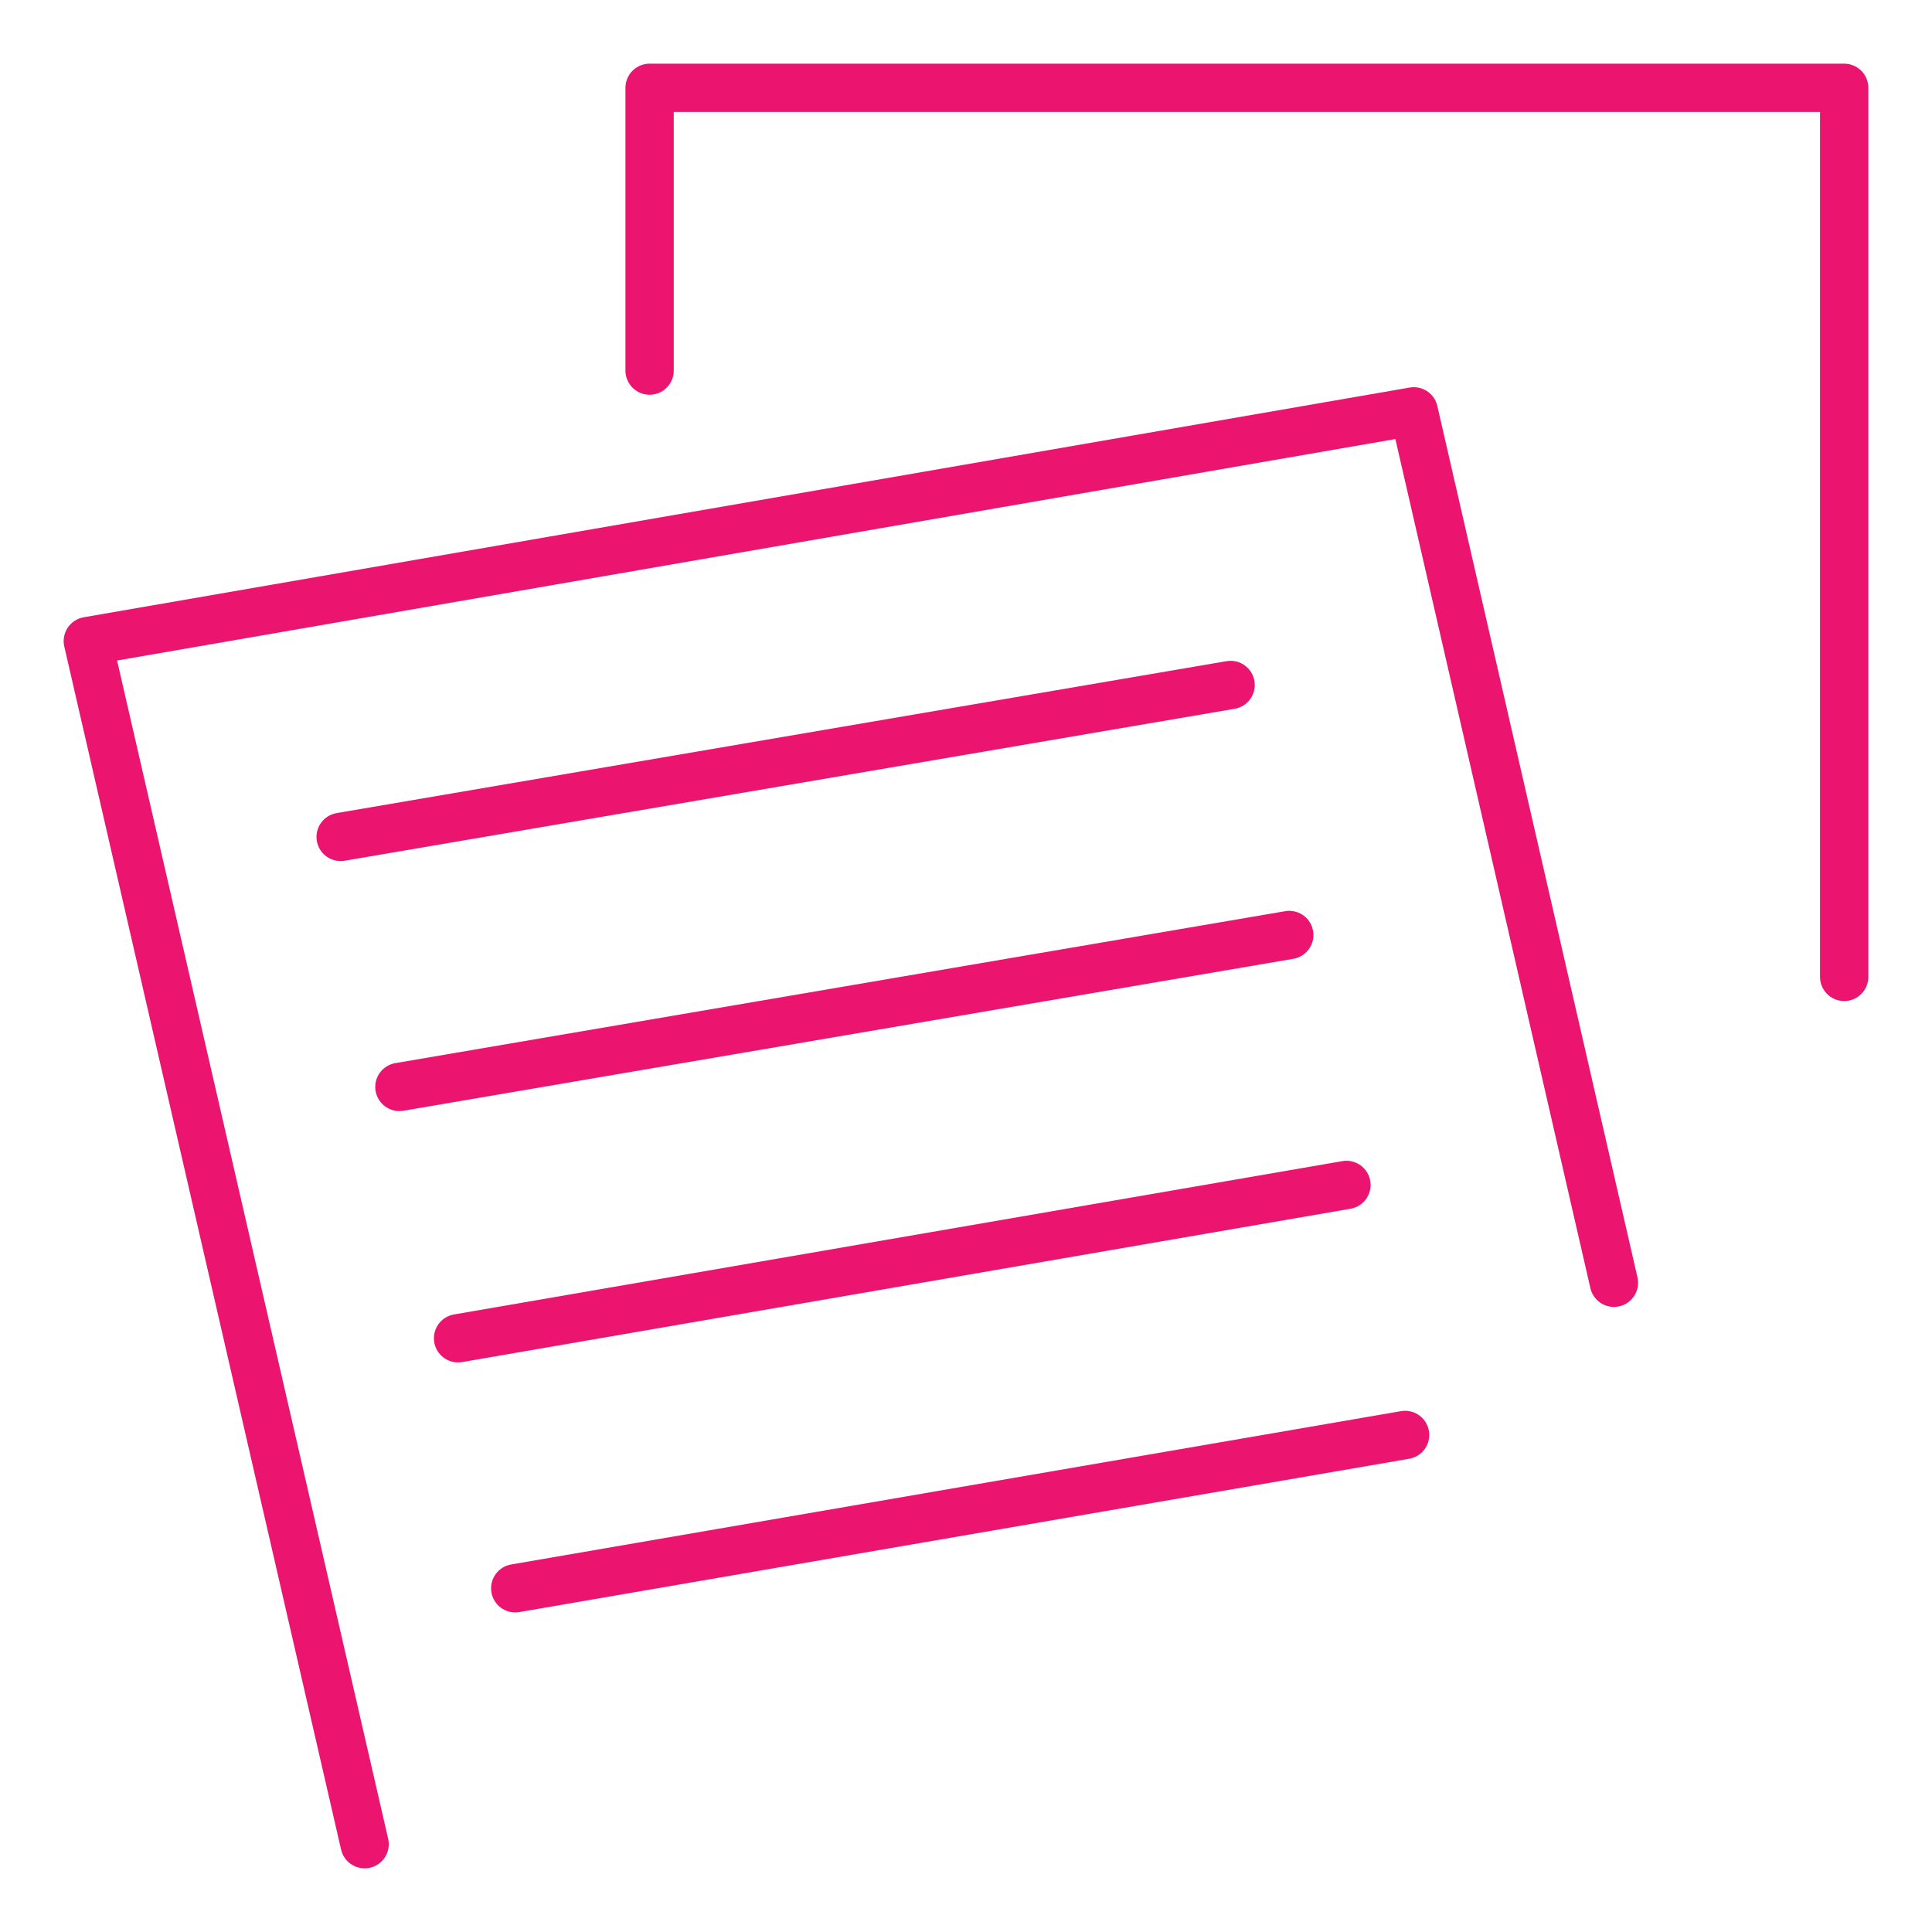 <?xml version="1.0" encoding="UTF-8"?>
<svg width="22px" height="22px" viewBox="0 0 22 22" version="1.1" xmlns="http://www.w3.org/2000/svg" xmlns:xlink="http://www.w3.org/1999/xlink">
    <title>account type</title>
    <g id="Page-1" stroke="none" stroke-width="1" fill="none" fill-rule="evenodd" stroke-linecap="round" stroke-linejoin="round">
        <g id="Snowball-Debt-Strategy-in-Real-Estate-Investing_mob" transform="translate(-15, -984)" stroke="#EB146E" stroke-width="0.55">
            <g id="debt1-copy" transform="translate(15, 850)">
                <g id="Group-4" transform="translate(1, 135)">
                    <line x1="2.879" y1="8.53" x2="13.013" y2="6.8" id="Path"></line>
                    <line x1="3.548" y1="11.377" x2="13.681" y2="9.647" id="Path"></line>
                    <line x1="4.216" y1="14.239" x2="14.332" y2="12.493" id="Path"></line>
                    <line x1="4.867" y1="17.086" x2="15" y2="15.34" id="Path"></line>
                    <polyline id="Path" points="3.152 20 0 6.3 15.099 3.684 17.378 13.607"></polyline>
                    <polyline id="Path" points="20 10.124 20 0 6.397 0 6.397 3.22"></polyline>
                </g>
            </g>
        </g>
    </g>
</svg>